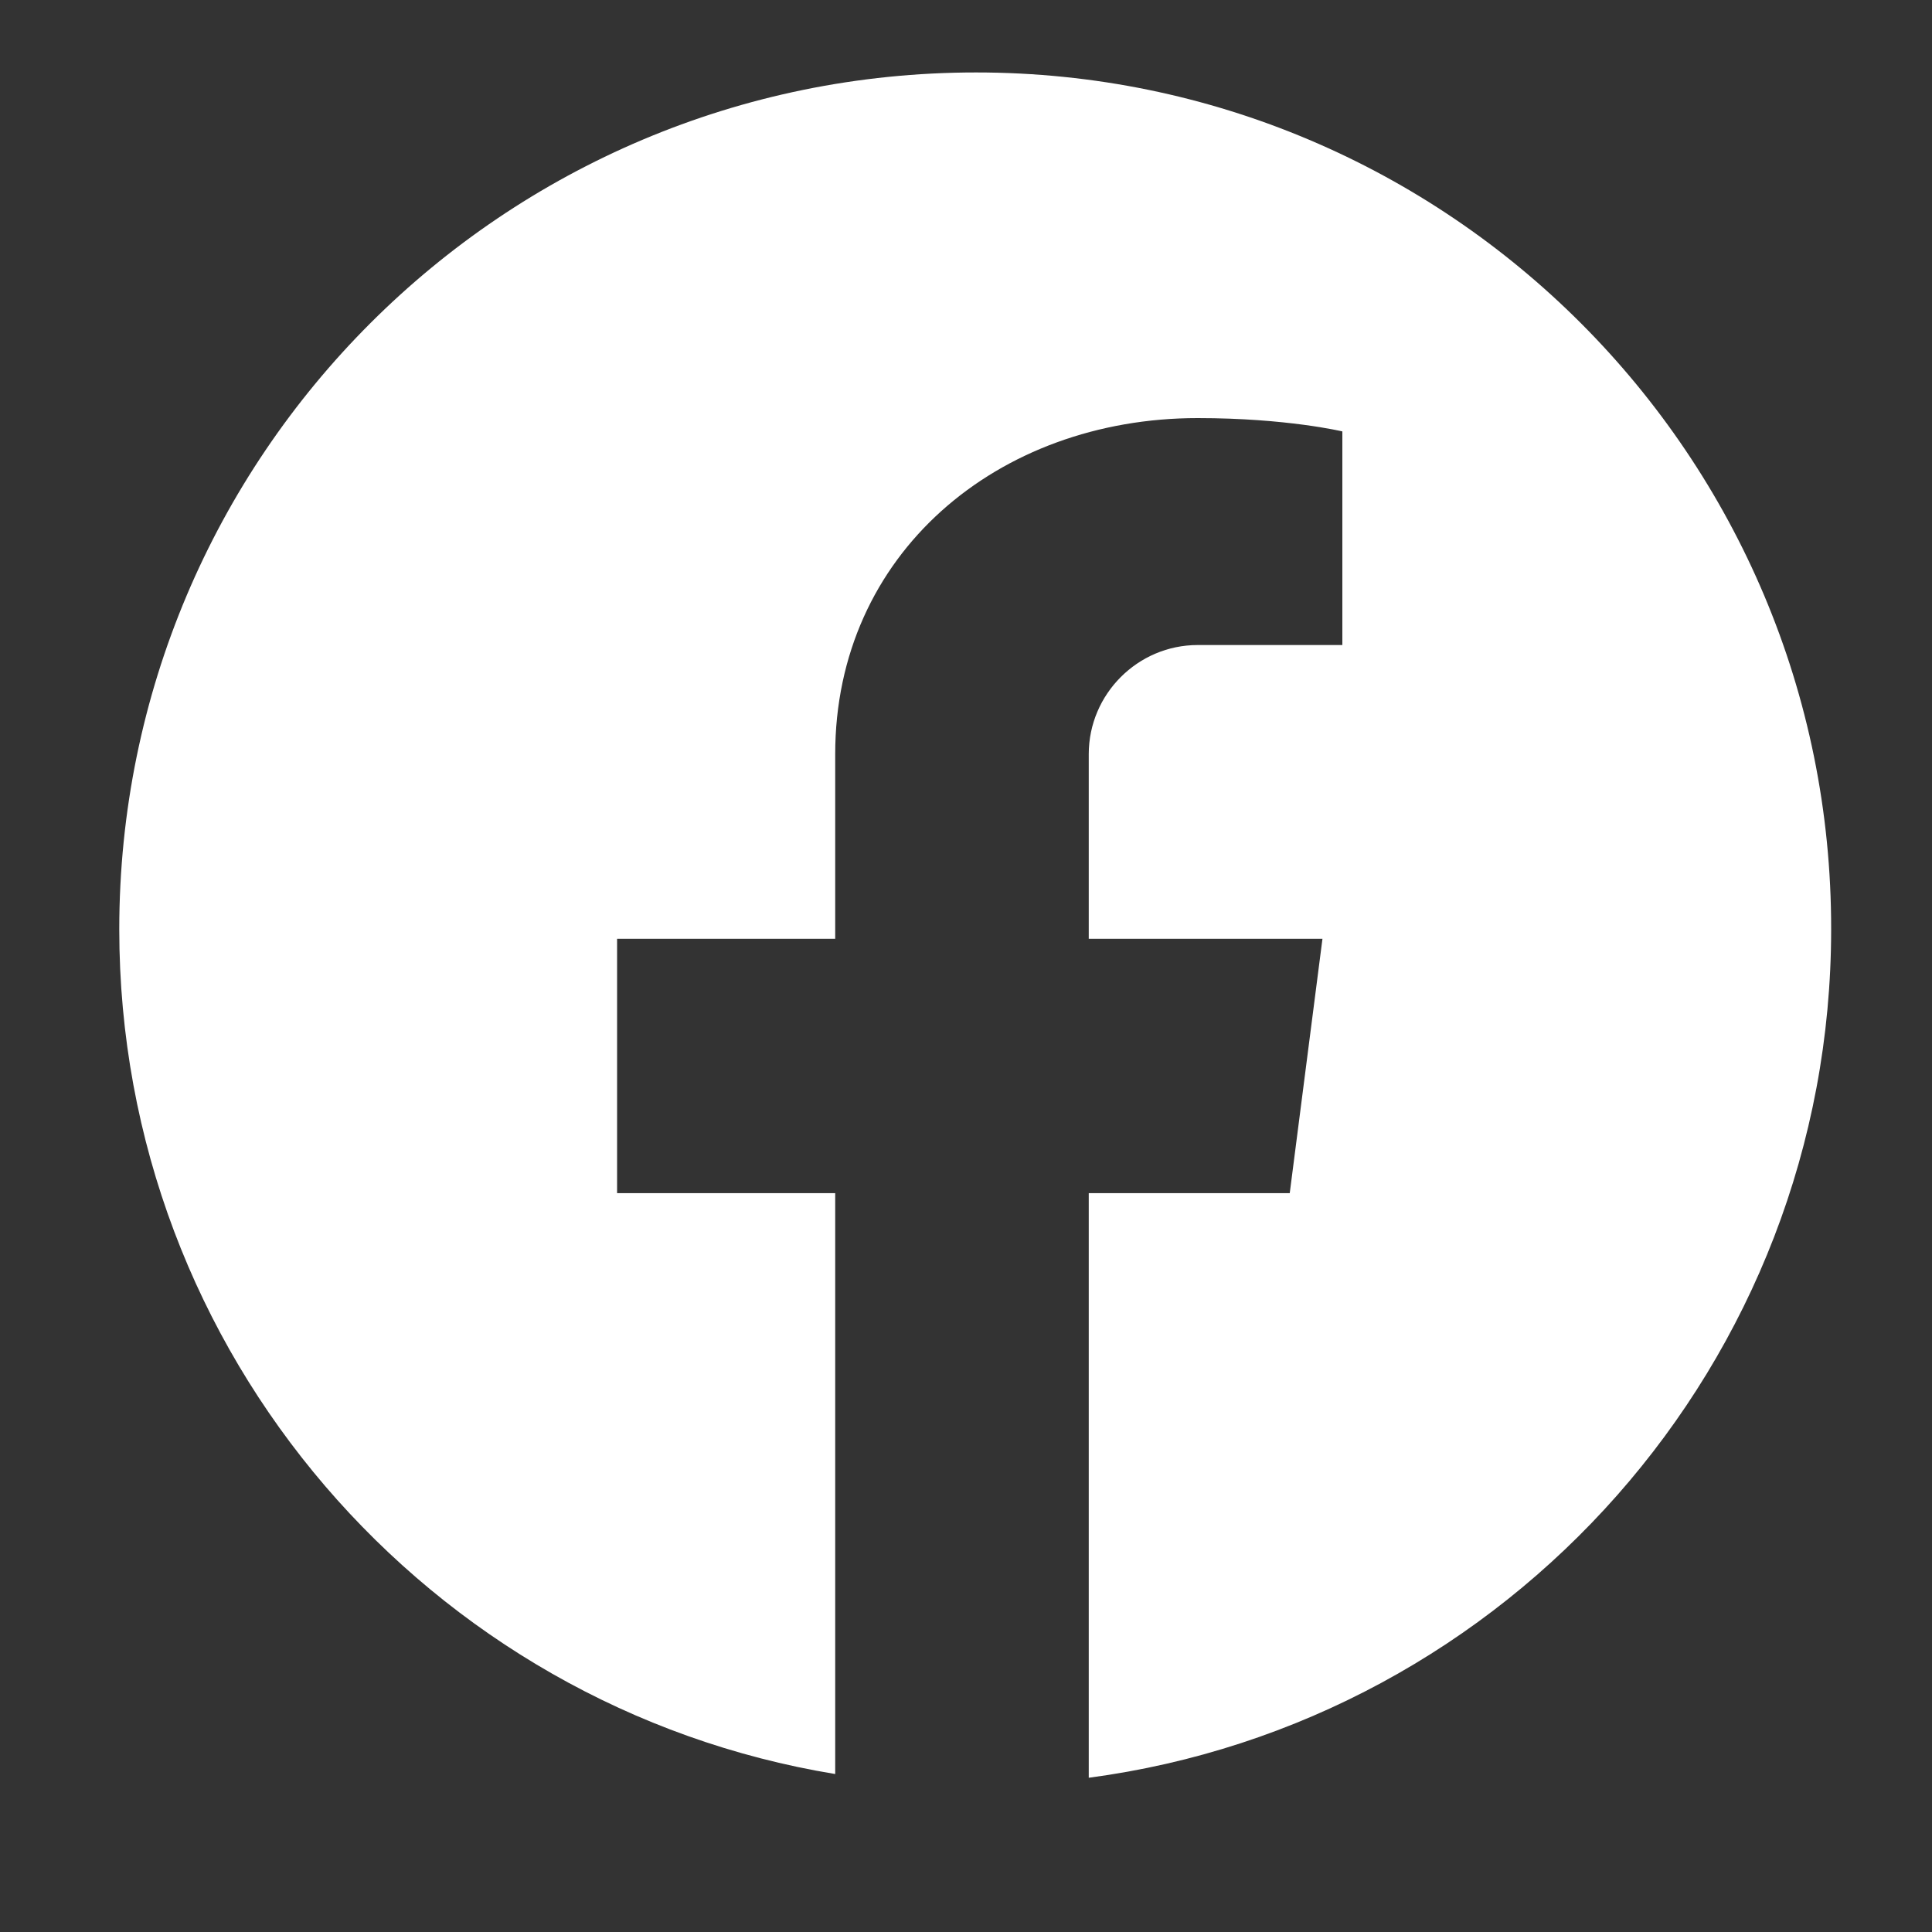 <svg xmlns="http://www.w3.org/2000/svg" xmlns:xlink="http://www.w3.org/1999/xlink" width="40" zoomAndPan="magnify" viewBox="0 0 30 30" height="40" preserveAspectRatio="xMidYMid meet" version="1.0"><rect x="0" y="0" width="30" height="30" fill="#333333" stroke="none"/><defs><clipPath id="220e7cd543"><path d="M 1.852 1.117 L 28.707 1.117 L 28.707 27.973 L 1.852 27.973 Z M 1.852 1.117 " clip-rule="nonzero"/></clipPath></defs><g clip-path="url(#220e7cd543)"><path fill="#ffffff" d="M 15.156 1.125 C 7.809 1.125 1.852 7.078 1.852 14.43 C 1.852 21.027 6.668 26.512 12.969 27.547 L 12.969 18.527 L 9.582 18.527 L 9.582 14.578 L 12.969 14.578 L 12.969 11.711 C 12.969 8.602 15.488 6.492 18.598 6.492 C 19.98 6.492 20.844 6.699 20.844 6.699 L 20.844 10.016 L 18.598 10.016 C 17.668 10.016 16.906 10.777 16.906 11.711 L 16.906 14.578 L 20.535 14.578 L 20.027 18.527 L 16.906 18.527 L 16.906 27.605 C 23.414 26.742 28.434 21.164 28.434 14.43 C 28.445 7.078 22.492 1.125 15.156 1.125 Z M 15.156 1.125 " fill-opacity="1" fill-rule="nonzero"/></g></svg>